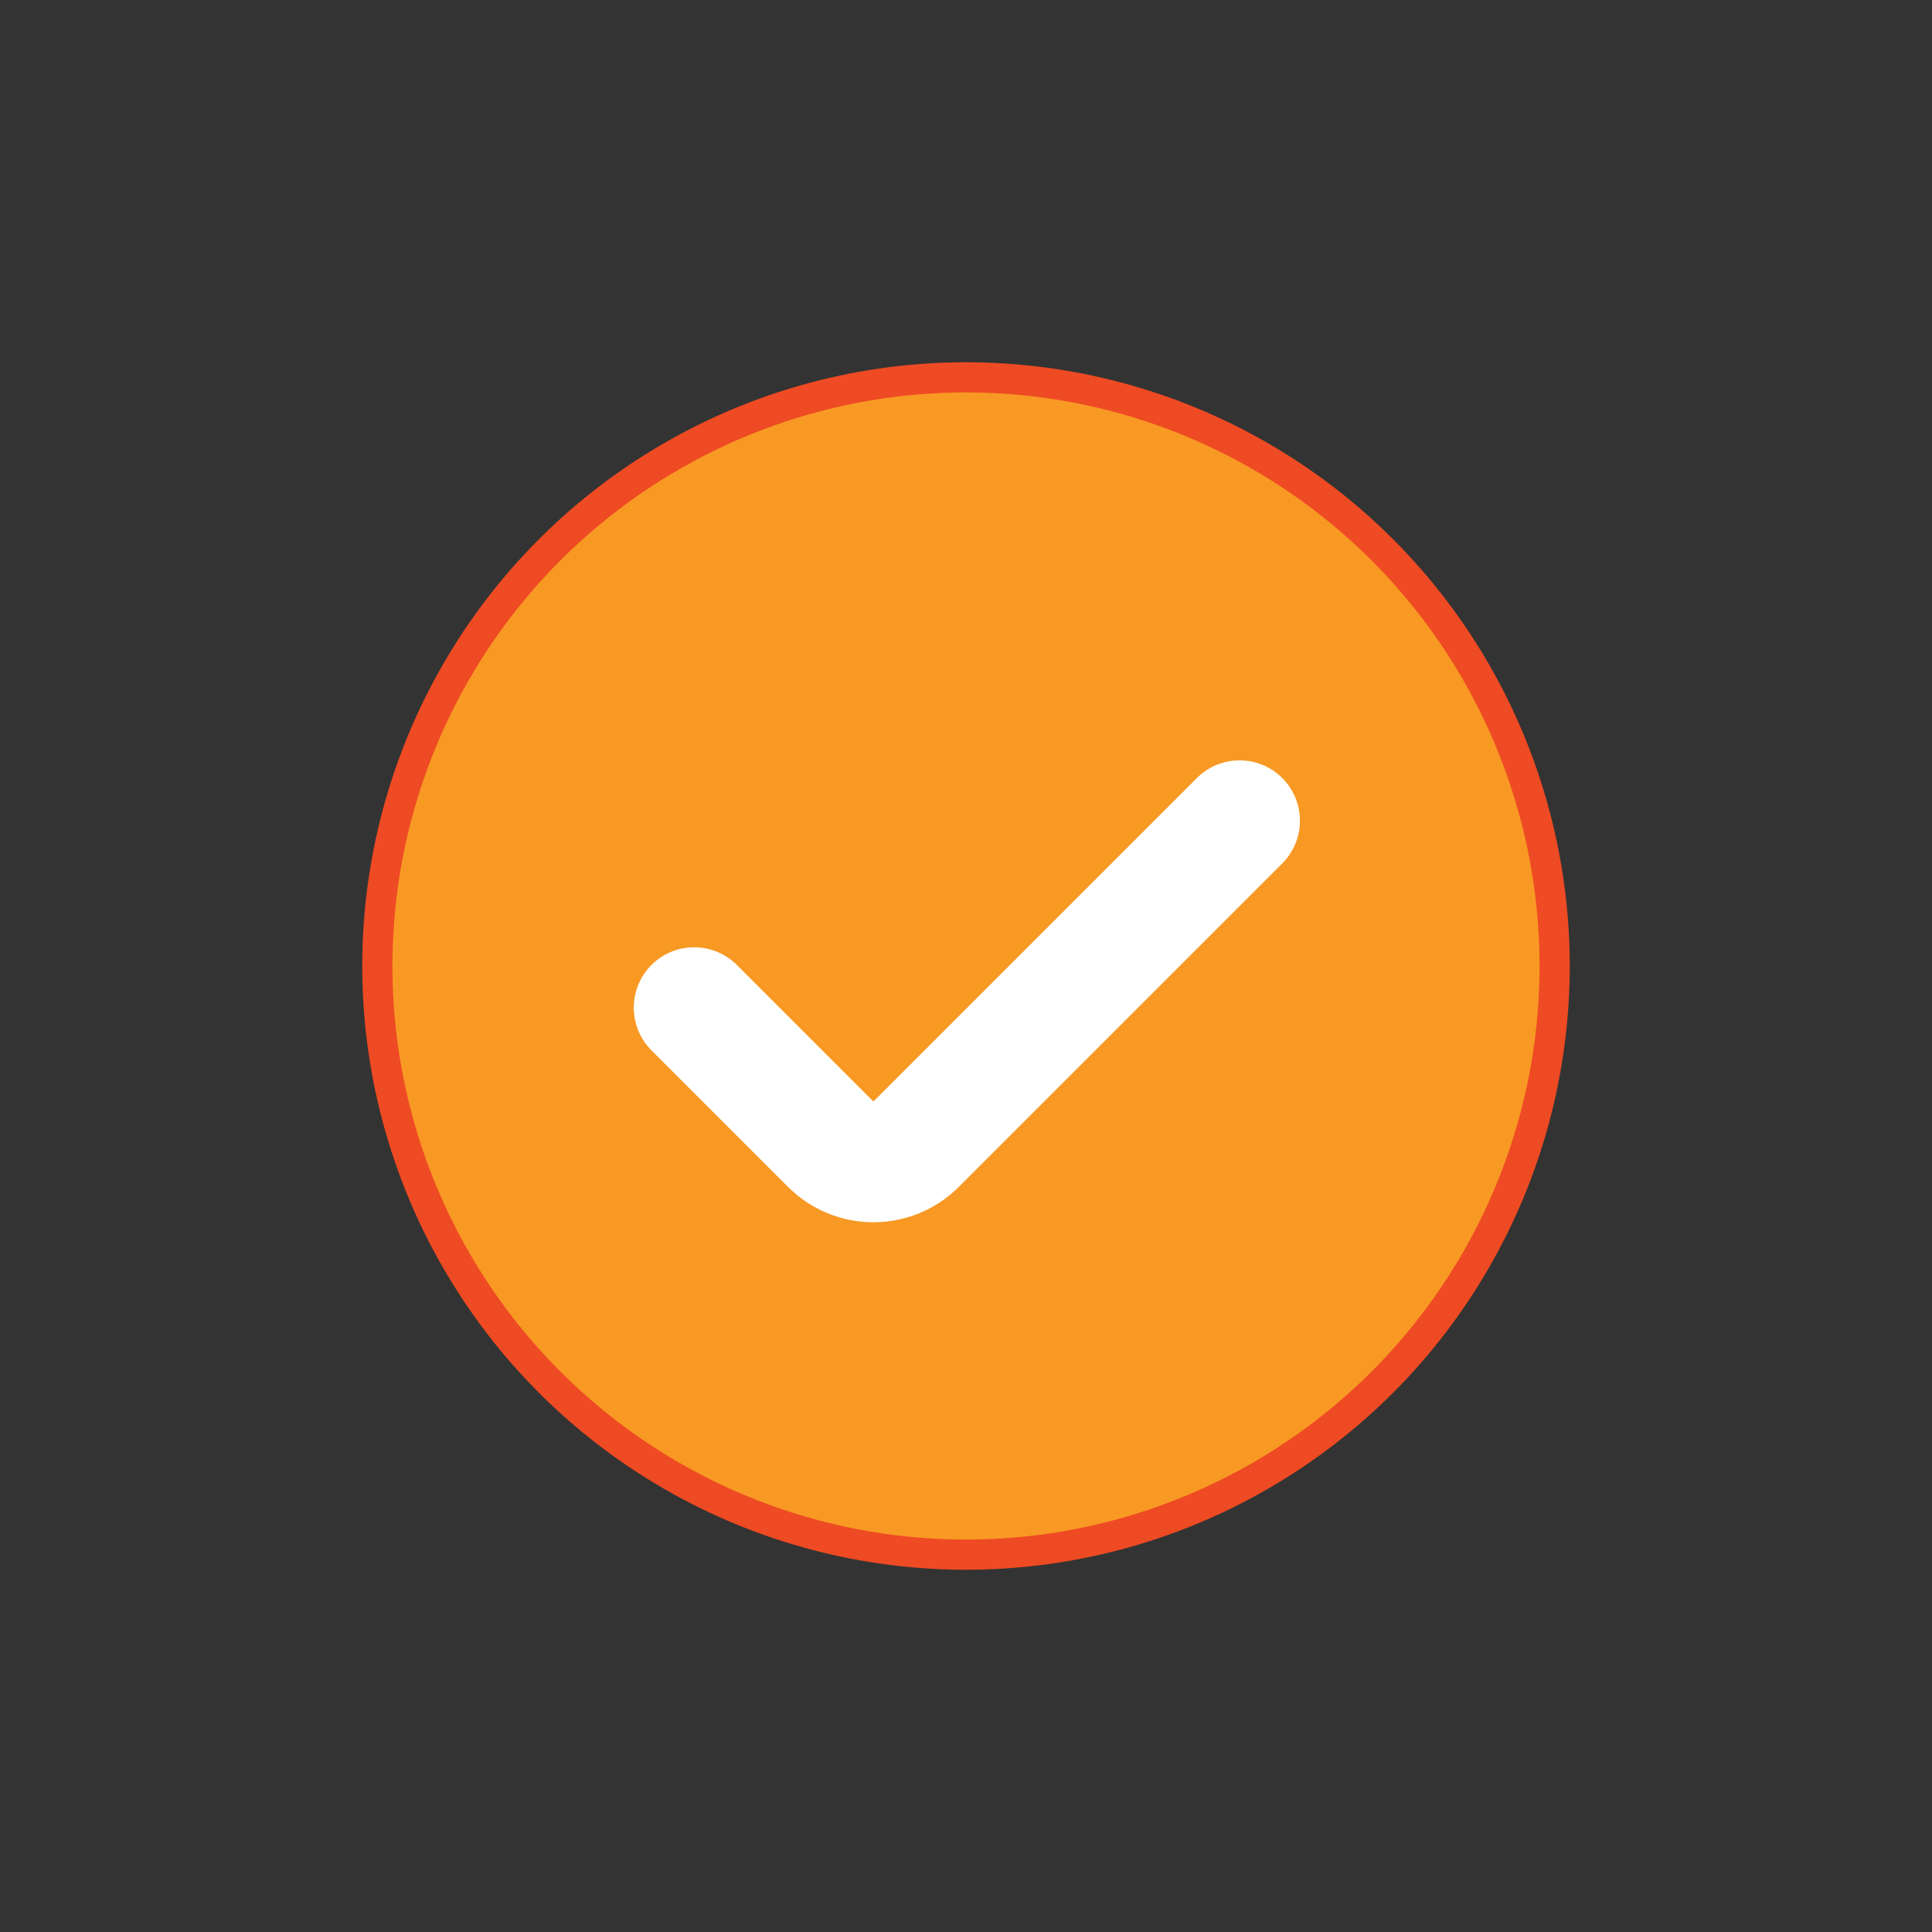 <?xml version="1.0" encoding="UTF-8"?> <svg xmlns="http://www.w3.org/2000/svg" width="64" height="64" viewBox="0 0 64 64" fill="none"><rect x="0" y="0" width="64" height="64" fill="#333333" stroke="none"/><circle cx="32" cy="32" r="19.5" fill="#F89924" stroke="#EE4A23"></circle><path d="M22.995 33.38L27.518 37.903C28.299 38.684 29.566 38.684 30.347 37.903L41.062 27.188" stroke="white" stroke-width="4" stroke-linecap="round"></path></svg> 
